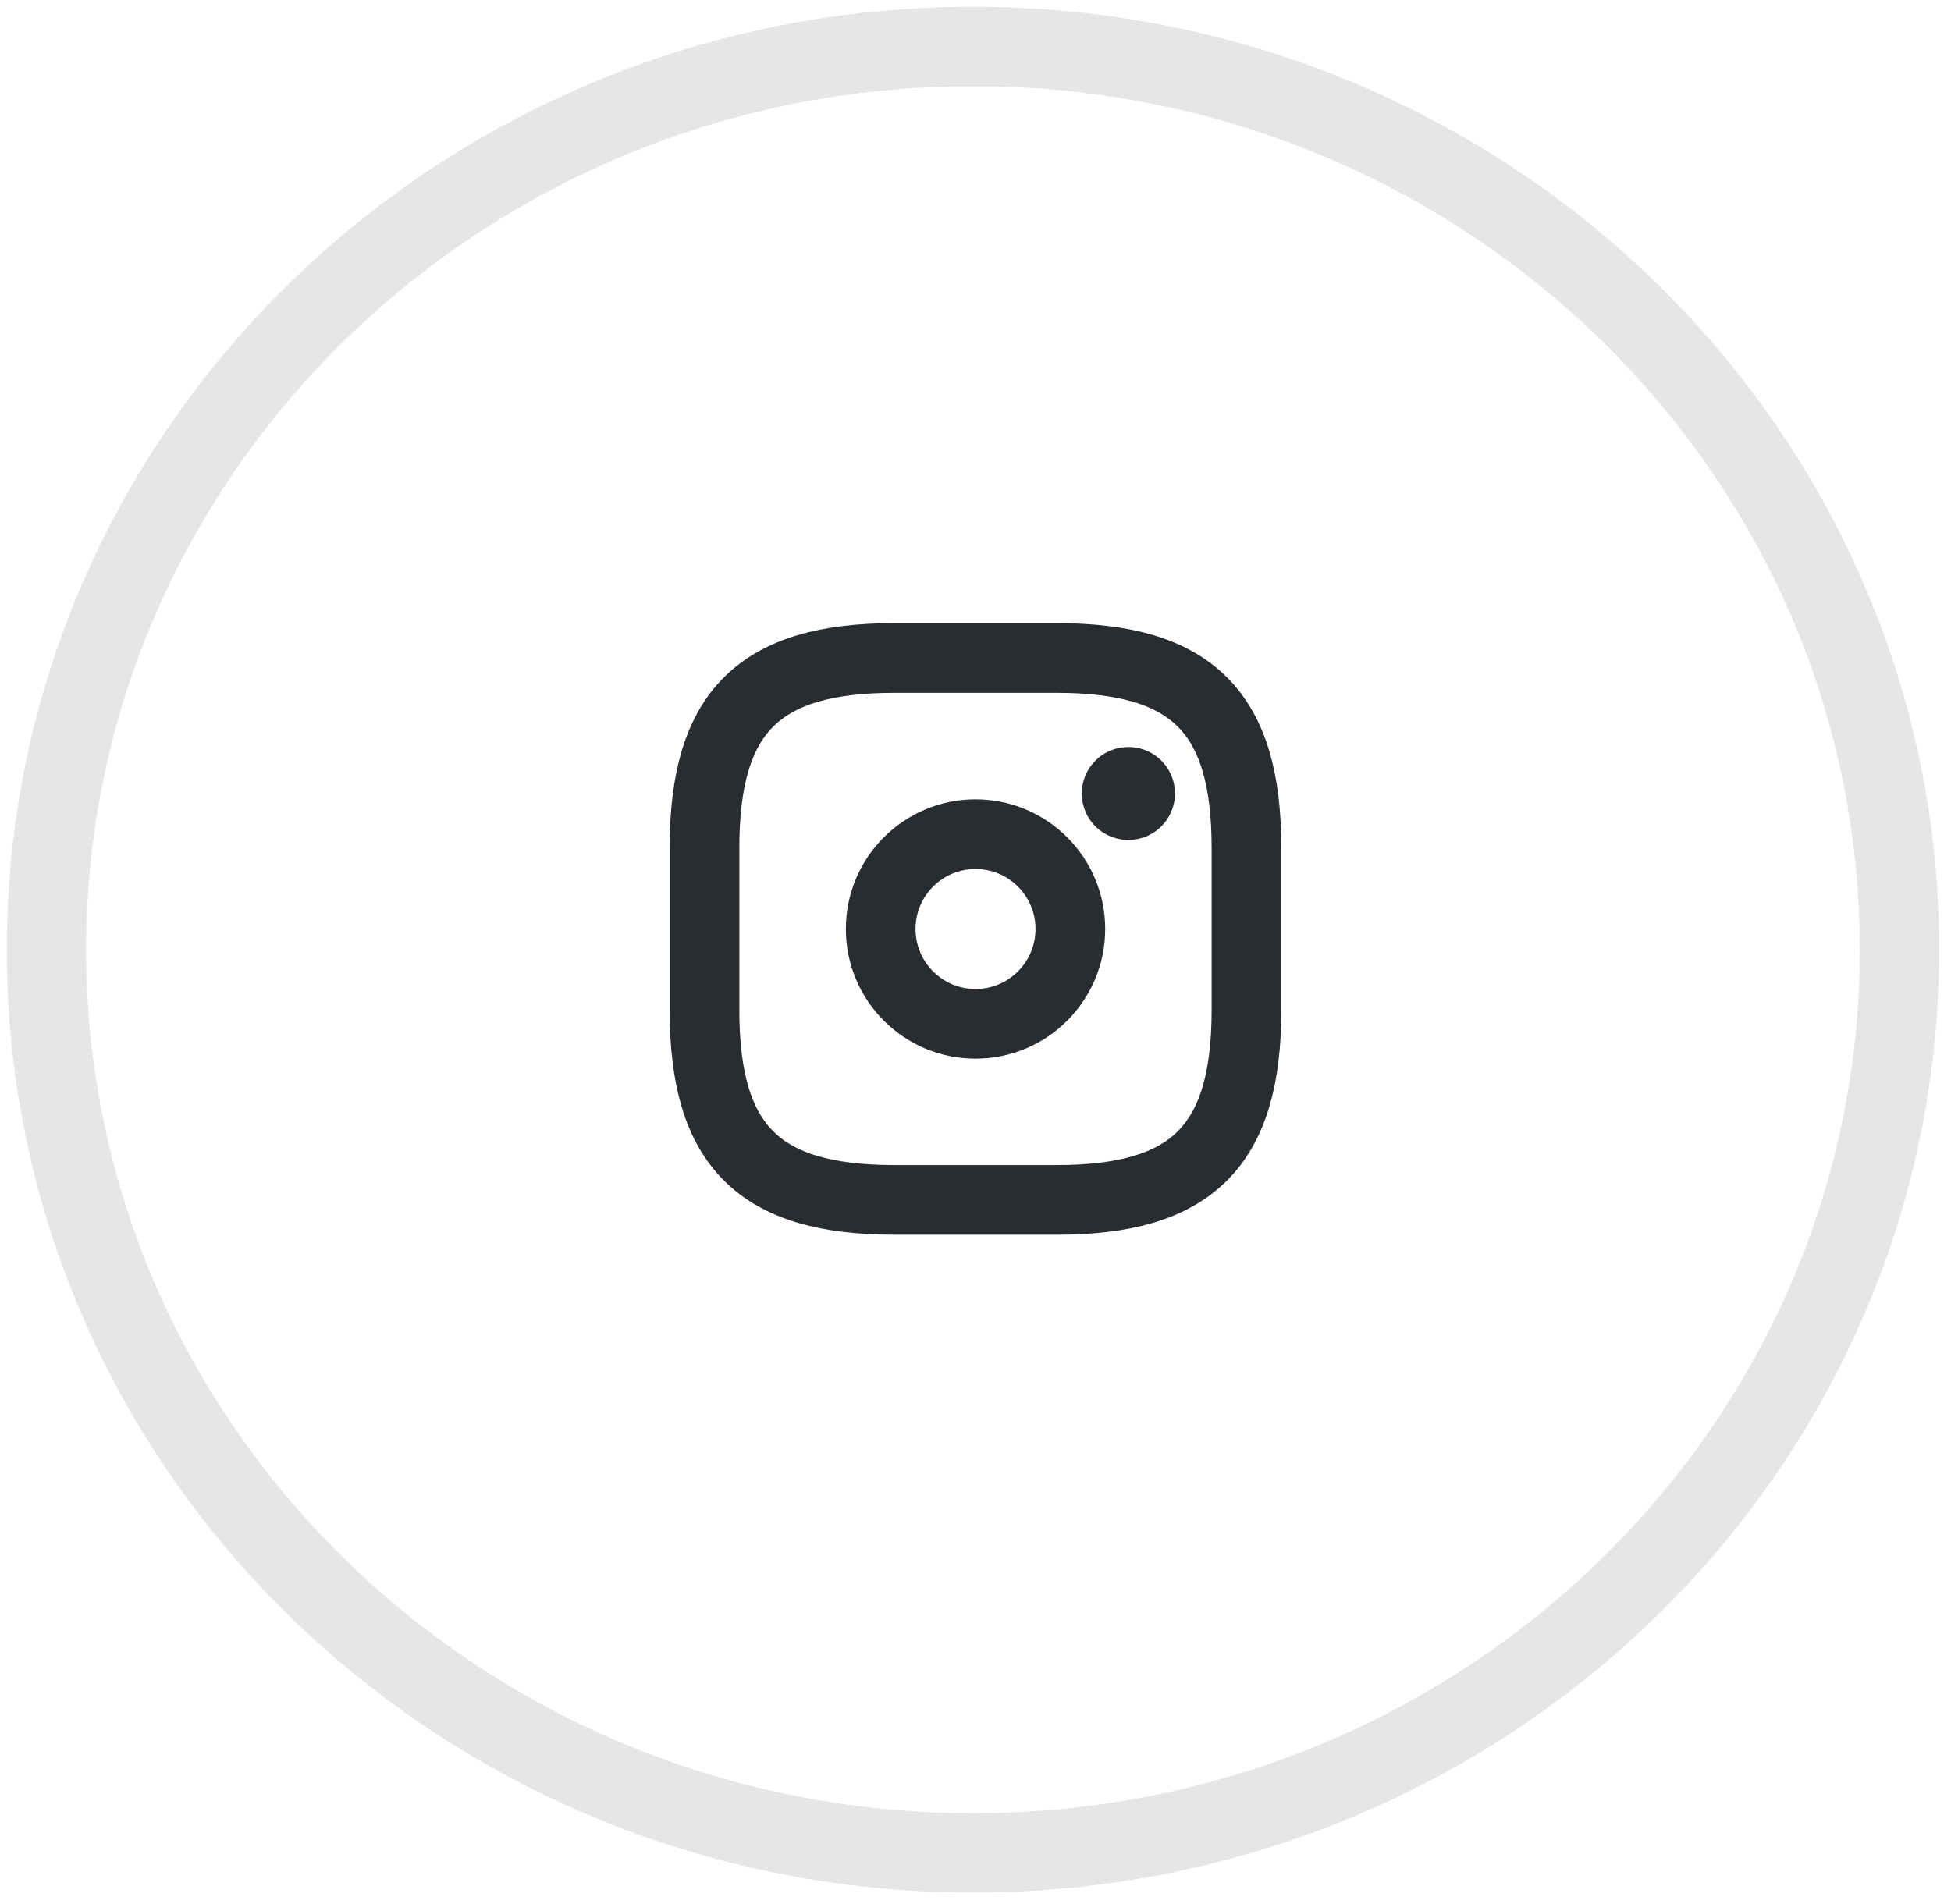 <svg width="42" height="41" viewBox="0 0 42 41" fill="none" xmlns="http://www.w3.org/2000/svg">
<path opacity="0.1" fill-rule="evenodd" clip-rule="evenodd" d="M20.945 39.892C31.961 39.892 40.891 31.185 40.891 20.446C40.891 9.706 31.961 1 20.945 1C9.93 1 1 9.706 1 20.446C1 31.185 9.93 39.892 20.945 39.892Z" stroke="black" stroke-width="1.71"/>
<path d="M19.25 25.833H22.75C25.666 25.833 26.833 24.666 26.833 21.75V18.25C26.833 15.333 25.666 14.166 22.75 14.166H19.25C16.333 14.166 15.166 15.333 15.166 18.25V21.75C15.166 24.666 16.333 25.833 19.25 25.833Z" stroke="#292D32" stroke-width="1.5" stroke-linecap="round" stroke-linejoin="round"/>
<path d="M21 22.042C22.128 22.042 23.042 21.128 23.042 20C23.042 18.873 22.128 17.959 21 17.959C19.873 17.959 18.959 18.873 18.959 20C18.959 21.128 19.873 22.042 21 22.042Z" stroke="#292D32" stroke-width="1.5" stroke-linecap="round" stroke-linejoin="round"/>
<path d="M24.288 17.083H24.294" stroke="#292D32" stroke-width="2" stroke-linecap="round" stroke-linejoin="round"/>
</svg>
